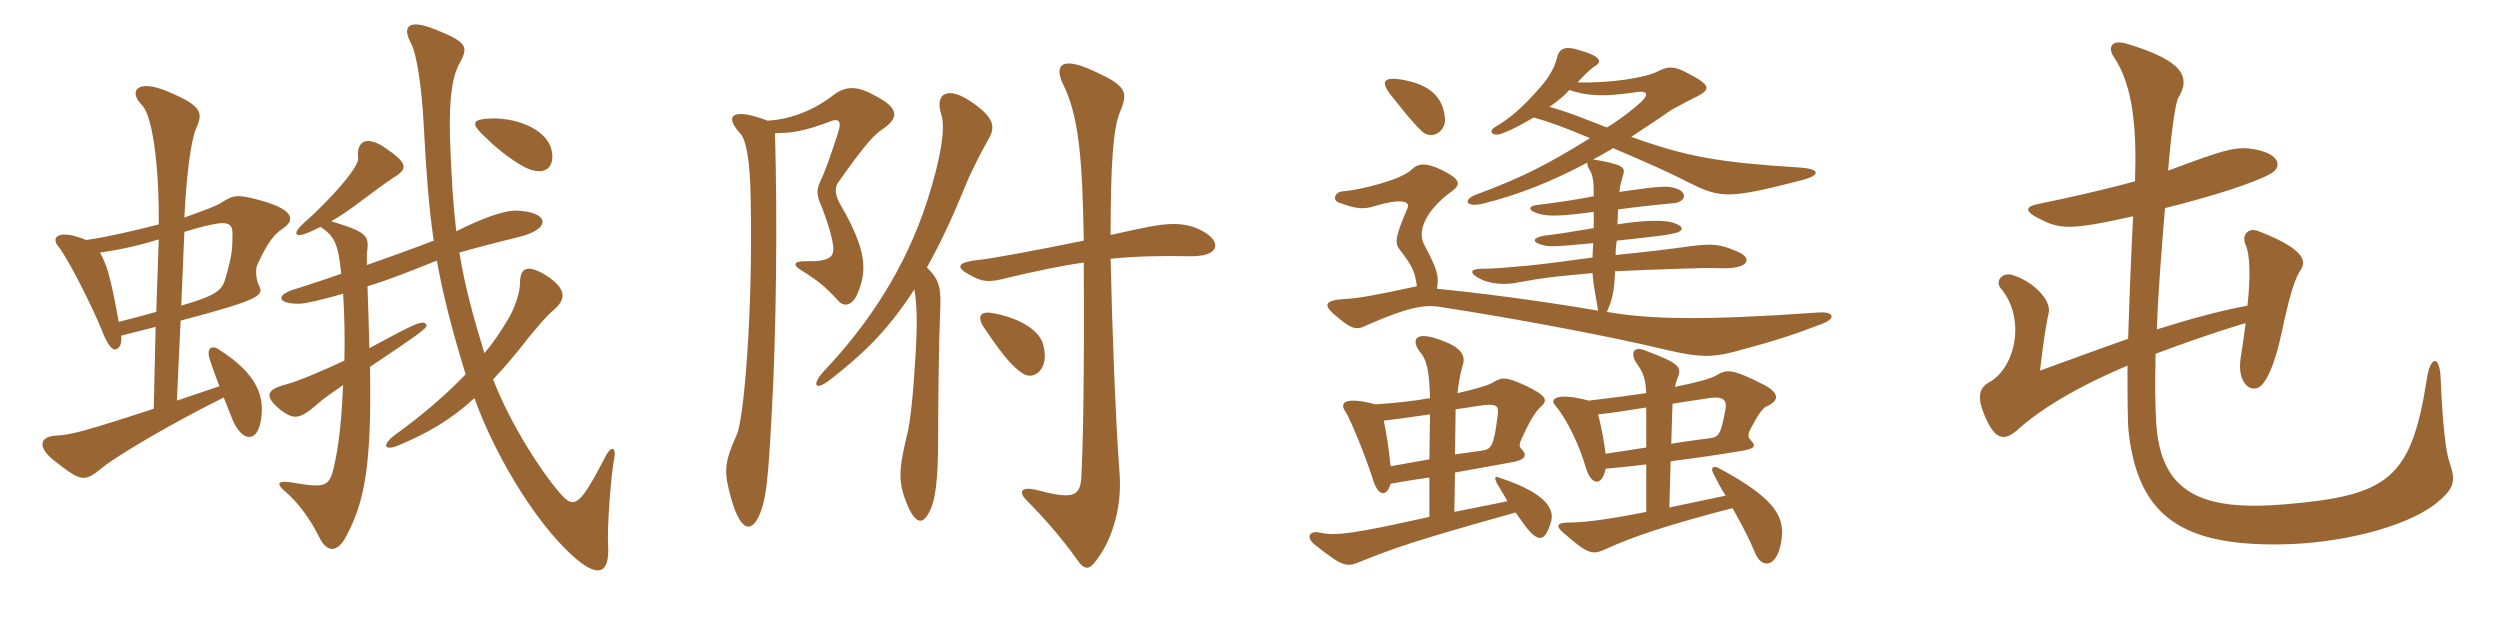 <svg xmlns="http://www.w3.org/2000/svg" xmlns:xlink="http://www.w3.org/1999/xlink" width="600" height="150"><path fill="#996633" padding="10" d="M132.30 35.70C130.95 30.90 123.60 27.90 116.70 28.50C113.25 28.80 113.10 29.85 116.55 33C120.30 36.75 124.65 39.60 126.75 40.50C131.25 42.30 133.35 39.75 132.30 35.70ZM67.80 54.90C70.80 52.95 70.80 50.40 62.70 48.15C56.85 46.50 55.95 46.80 52.95 48.75C51.75 49.50 48.45 50.70 44.25 52.20C44.70 42.75 45.75 33.75 47.10 30.75C48.90 26.85 48.15 25.35 40.50 22.05C32.85 18.75 30.75 21.90 34.05 25.20C37.05 28.20 38.25 43.05 38.10 53.85C31.80 55.50 25.05 57 20.70 57.60C14.10 54.90 12.15 56.85 13.95 59.10C16.35 61.95 22.20 73.80 24.30 78.90C25.35 81.75 26.70 84.15 27.75 83.85C28.65 83.55 29.25 82.80 29.10 80.55C32.10 79.80 34.95 79.05 37.35 78.45L36.90 98.10C20.40 103.50 16.80 104.40 13.50 104.55C9.45 104.70 8.85 107.40 13.20 110.70C19.50 115.65 20.25 115.80 24.60 112.20C27.90 109.50 40.95 101.70 53.70 95.40C54.90 98.40 55.80 100.80 56.25 101.70C58.65 106.20 61.95 106.05 62.70 100.35C63.45 94.95 61.65 89.70 52.50 83.85C50.55 82.65 49.65 83.85 50.25 85.95C50.85 87.90 51.75 90.30 52.65 92.70L42.45 96.15L43.35 76.95C63.30 71.70 63.30 70.80 62.10 68.40C61.50 67.20 61.20 64.65 61.80 63.45C64.35 57.90 65.85 56.25 67.80 54.90ZM147.45 109.80C147.90 107.40 146.70 106.95 145.50 109.20C138.60 122.55 137.70 122.40 133.50 117.30C130.05 113.10 122.85 102.60 118.35 91.05C121.05 88.20 123.75 85.05 126.75 81.15C129.60 77.70 131.40 75.60 133.05 74.25C135.75 71.85 136.05 69.45 131.40 66.30C126.45 63.15 124.80 64.35 124.80 67.95C124.80 69.90 123.75 73.80 121.65 77.10C120 79.80 118.35 82.35 116.25 84.75C113.55 75.90 111.60 68.85 110.25 60.60C113.40 59.70 117.90 58.50 124.65 56.85C132.45 54.90 131.85 50.85 124.05 50.55C122.10 50.40 117.60 51.45 109.50 55.50C108.75 49.20 108.30 42.15 108 33C107.70 22.80 108.75 17.85 110.40 15C112.35 11.40 112.20 10.20 105.15 7.35C98.10 4.35 96.30 6.15 98.70 10.50C100.05 13.05 101.25 21.30 101.70 30.15C102.30 41.40 102.90 49.80 104.10 57.75C99.45 59.55 93.60 61.65 88.05 63.60C88.05 62.25 88.05 61.20 88.05 60.90C88.65 56.55 88.35 55.80 79.50 53.10C81.60 51.90 83.85 50.40 86.40 48.45C90 45.75 92.85 43.65 94.50 42.60C97.95 40.50 97.95 39.15 92.10 35.25C88.20 32.70 85.50 33.60 85.95 37.95C86.25 40.05 79.20 48 72.90 53.55C70.20 55.95 70.65 57.15 73.65 55.95C74.85 55.50 75.90 54.90 76.95 54.45C80.25 56.70 81.15 58.35 81.90 65.70C77.25 67.35 73.35 68.55 71.10 69.30C66.15 70.65 66.30 72.90 71.70 72.90C73.20 72.90 77.10 72 82.35 70.50C82.65 75.30 82.80 80.85 82.65 86.55C77.85 88.80 71.55 91.50 68.70 92.25C63.90 93.45 63.30 95.10 67.35 98.40C70.65 100.80 71.85 100.80 76.80 96.45C78.15 95.25 80.10 94.05 82.35 92.40C82.05 99.45 81.45 105.75 80.55 110.10C79.20 116.85 78.90 117.30 70.05 115.80C66.60 115.20 66.15 116.10 68.55 118.05C71.40 120.45 74.55 124.65 76.65 129C78.45 132.60 81 132.90 83.25 128.40C87.30 120.60 89.25 112.50 88.80 88.05C91.20 86.40 93.75 84.75 95.70 83.40C101.40 79.50 102.75 78.45 102.30 77.85C101.40 76.80 100.05 77.40 88.65 83.55C88.50 77.85 88.35 72.75 88.20 68.70C93.30 67.20 99.15 64.80 104.85 62.55C106.35 70.95 108.45 79.05 111.75 89.85C106.95 94.80 101.25 99.75 94.95 104.25C91.65 106.65 91.95 108.45 95.85 106.80C102.60 103.95 108.15 100.80 113.85 95.55C119.25 110.55 130.05 127.80 139.35 135C144.15 138.60 146.25 136.95 145.95 131.10C145.65 126.45 146.70 113.25 147.45 109.80ZM55.80 55.95C55.80 59.85 55.65 61.35 54.30 66.15C53.40 69.45 52.80 70.65 43.50 73.35L44.25 55.65C48.15 54.45 50.10 54 51.90 53.70C54.45 53.25 55.80 53.70 55.80 55.95ZM38.10 57.45L37.50 74.85C34.95 75.60 31.95 76.35 28.50 77.25C26.40 65.70 25.65 63.75 24 60.60C28.50 60 33.30 58.95 38.10 57.45ZM237.30 33.30C238.95 30.45 238.50 28.20 233.55 24.75C227.55 20.40 224.25 22.35 225.90 27.45C226.95 30.60 225.90 37.65 222.60 48C217.20 64.80 208.05 78.15 197.85 88.95C194.85 92.10 195.30 94.20 199.35 91.05C206.40 85.50 212.70 79.95 219.45 69.45C220.05 72.90 220.20 77.25 219.75 84.90C219.30 92.85 218.55 101.40 217.65 104.55C215.55 113.25 215.55 115.95 217.95 121.65C220.05 126.15 221.70 125.70 223.20 122.55C224.40 120.15 225.15 115.65 225.15 105.30C225.15 98.55 225.30 82.95 225.60 75.75C225.90 69.45 225.75 67.35 222.45 64.20C225.30 59.10 228.30 52.95 231.45 45.15C233.10 40.95 236.40 34.80 237.30 33.30ZM211.95 30.90C215.70 28.35 216 25.95 209.70 22.80C205.35 20.40 202.65 20.70 199.65 23.10C194.55 27 188.55 28.80 184.20 28.95C175.50 25.65 173.85 27.90 177.60 31.95C179.10 33.45 180 38.70 180.15 47.10C180.75 75.30 178.50 100.65 176.85 104.25C173.70 111.30 173.70 113.25 175.50 119.70C177.90 128.25 180.75 127.80 182.55 122.85C183.90 119.25 184.35 115.35 185.25 98.55C186.30 79.50 186.60 53.25 186 31.95C189.60 31.95 192.75 31.65 199.35 29.10C201.30 28.35 202.05 29.10 201.15 31.80C199.80 36 198.30 40.50 196.95 43.35C195.75 45.75 196.05 47.10 197.40 50.10C198.15 52.05 199.65 56.40 199.95 58.95C200.25 61.65 199.35 62.85 192.90 62.70C190.65 62.70 190.05 63.60 192.45 64.95C196.05 67.20 198 68.70 201.15 72.15C202.50 73.80 204.60 73.35 205.80 70.50C208.05 65.10 208.20 60.30 201.75 49.20C200.40 46.95 200.25 45 201.15 43.80C208.35 33.60 210 32.25 211.95 30.90ZM289.20 55.80C285 53.25 280.80 53.25 273.45 54.90C271.80 55.20 269.40 55.80 266.55 56.40C266.55 39.45 267.15 30.75 268.80 26.85C270.90 22.05 270.15 20.55 262.95 17.25C254.85 13.35 252.75 15.45 255.30 20.55C258.75 27.75 259.80 37.20 260.10 57.75C249.90 59.85 237.90 62.10 234.75 62.40C230.40 62.85 228.90 63.90 232.50 65.85C235.65 67.65 237.15 67.95 242.10 66.60C249.15 64.95 254.85 63.75 260.10 63C260.25 89.85 259.95 107.10 259.50 114.75C259.20 119.25 257.25 119.85 248.85 117.60C245.25 116.70 244.20 117.90 246.45 120.15C250.95 124.65 255.15 129.60 258.45 134.25C260.25 136.80 261.30 137.10 263.40 134.10C267.15 129 269.40 121.20 268.65 112.95C267.75 101.40 266.85 77.10 266.55 62.10C272.55 61.50 278.40 61.35 285.45 61.50C292.95 61.65 292.95 58.05 289.20 55.80ZM250.35 82.65C249.30 78.75 243.60 76.05 238.20 75.15C235.05 74.55 234.45 76.20 236.25 78.75C240 84.30 242.70 87.90 245.55 89.70C248.25 91.35 252 88.50 250.35 82.65ZM343.05 110.25C340.20 110.70 337.20 111.30 333.75 111.90C333.30 107.55 332.70 103.65 332.10 100.95C334.80 100.65 338.10 100.20 343.20 99.45ZM349.35 98.25C350.25 98.10 351.15 97.95 352.35 97.80C359.40 96.60 359.85 96.90 359.40 100.05C358.50 107.10 357.90 107.85 355.65 108.15C354.45 108.30 352.35 108.60 349.20 109.05ZM349.80 94.35C350.10 91.65 350.55 89.25 351 87.90C351.75 85.50 351.30 83.40 344.85 81.30C339.45 79.50 338.85 81.75 340.65 84.30C342.45 86.25 343.05 89.10 343.20 95.55C339 96.30 334.50 96.75 330.15 97.05C322.80 95.10 321.30 96.60 322.95 98.85C324.15 100.80 327.60 109.05 329.70 115.65C330.90 119.10 332.85 119.25 333.75 116.10C336 115.65 341.85 114.75 343.05 114.60L343.05 124.05C324.90 128.10 320.40 128.70 316.65 127.80C314.55 127.35 313.20 128.70 315.45 130.65C322.50 136.20 323.10 136.20 326.70 134.70C334.65 131.55 339 129.90 363.75 123C364.50 124.05 365.40 125.40 366.45 126.75C369.30 130.20 370.80 129.90 372.15 125.55C373.20 122.55 371.70 118.50 359.70 114.60C358.80 114.15 358.50 114.60 359.40 116.25C360.30 117.75 361.05 118.95 361.80 120.30L349.05 122.85L349.20 113.40C355.20 112.35 360.75 111.30 362.55 111C366.30 110.40 366.60 109.20 365.10 107.70C364.50 107.10 364.65 106.35 365.40 104.85C367.05 101.25 368.25 99.15 369.60 97.80C371.55 96.15 371.40 95.10 366.45 92.70C361.35 90.30 360.45 90.45 358.05 91.95C356.85 92.55 353.85 93.45 349.80 94.35ZM395.10 107.40C391.50 108 388.05 108.45 385.35 108.90C384.90 105.45 384.30 102.45 383.55 99.45C386.55 99.15 390.45 98.55 395.10 97.80C395.10 99.90 395.10 103.50 395.10 107.40ZM401.40 96.90C403.95 96.45 406.35 96.15 409.20 95.70C413.25 94.95 414.45 95.70 414.15 97.95C413.10 104.10 412.50 104.85 410.55 105.15C409.50 105.30 405.60 105.75 401.10 106.50ZM402 92.85C402.15 92.10 402.30 91.50 402.60 90.75C403.80 88.05 402.90 87.15 394.95 84.15C391.65 82.80 391.35 85.20 392.85 87.30C394.20 89.10 394.95 90.75 395.10 94.35C391.05 94.95 386.40 95.55 381.30 96.15C373.50 94.05 371.85 95.85 373.20 97.20C376.05 100.65 378.90 106.50 380.55 112.05C381.75 116.40 384.45 117 385.35 112.50C388.35 112.20 391.65 111.90 395.10 111.45L395.10 122.85C387 124.50 380.40 125.40 376.80 125.40C373.65 125.40 373.20 126.15 375.30 127.95C381.15 133.05 382.20 133.20 385.20 131.85C392.10 128.70 400.20 126 415.80 121.95C418.95 127.50 420.15 130.20 421.05 132.30C422.70 136.65 426 136.05 427.20 131.40C428.85 124.65 427.05 120.15 412.50 112.35C411.45 111.75 410.40 112.05 411.15 113.55C412.20 115.65 413.10 117.30 414.15 118.95L400.65 121.80L400.95 110.70C406.95 109.95 412.95 109.05 417.45 108.30C421.35 107.70 421.65 107.10 420 105.45C419.40 104.85 419.55 103.95 420.30 102.60C422.10 99.30 423 97.95 424.05 97.50C427.05 96.15 427.20 94.35 423.15 92.25C415.95 88.65 414.60 88.50 412.05 90C410.70 90.90 407.10 91.80 402 92.85ZM346.80 28.65C346.50 23.85 343.80 20.70 337.65 19.35C332.10 18.15 331.05 19.35 333.90 22.95C336.60 26.25 338.70 29.10 341.25 31.50C343.65 33.75 346.95 31.50 346.80 28.65ZM368.10 28.20C371.85 29.25 375.15 30.45 381.60 33.15C371.70 39.30 365.40 42.60 354 46.80C351.15 48 351.75 49.80 355.80 48.90C364.35 46.80 372.60 43.50 381 39C380.85 39.60 381.15 40.20 381.60 40.95C382.35 42.15 382.50 43.80 382.50 47.10C378.75 47.85 373.80 48.60 368.85 49.20C366.60 49.50 366.60 50.70 369.90 51.45C371.85 51.90 374.70 51.90 382.50 50.85C382.50 52.05 382.50 53.55 382.50 54.75C376.35 55.80 373.35 56.25 370.65 56.55C367.50 57.15 367.80 58.20 370.20 58.80C371.85 59.25 373.05 59.25 382.35 58.35C382.35 59.55 382.20 60.75 382.20 61.80C377.70 62.40 372.60 63.15 366.75 63.75C361.65 64.20 358.65 64.50 355.65 64.50C352.80 64.50 352.50 65.55 355.20 66.90C357.60 68.25 361.65 68.40 364.20 67.80C370.65 66.60 373.80 66.30 382.20 65.55C382.35 67.95 382.95 71.10 383.55 74.55C368.55 72 354.15 70.20 344.85 69.30C345.45 66.15 344.85 64.50 341.85 58.80C339.90 55.35 342.45 50.25 348.45 45.90C350.70 44.25 350.55 43.05 346.05 40.80C342.30 39 340.35 39.15 338.85 40.65C336.30 43.20 326.25 45.60 322.50 45.90C320.40 45.90 319.65 48 321.30 48.60C325.35 50.10 327.15 50.40 330.30 49.35C335.85 47.70 338.55 48.15 337.80 49.95C334.80 57 334.65 58.35 336 60C339 63.90 339.60 65.25 340.05 68.70C329.70 70.95 325.95 71.55 323.55 71.70C317.40 72 317.25 73.20 321.45 76.50C324.30 78.90 325.65 79.20 327.45 78.30C339 73.20 342.45 73.05 346.50 73.80C363 76.35 385.80 80.55 400.05 84C407.85 85.80 410.70 85.80 416.10 84.45C426.15 81.75 429.90 80.55 436.95 77.85C440.85 76.50 440.25 74.70 436.35 75C408.90 76.95 395.85 76.65 385.65 74.85C387 71.85 387.45 69.75 387.60 65.10C397.65 64.65 410.10 64.20 411.90 64.35C420.15 64.80 420.60 61.95 417.15 60.45C412.95 58.65 411.30 58.35 405.60 59.10C401.25 59.70 395.40 60.45 387.75 61.20C387.75 60.30 387.75 59.40 388.05 57.75C397.95 56.70 400.20 56.40 402 55.95C404.10 55.50 404.40 54.30 401.40 53.40C399.30 52.80 394.50 52.80 388.20 53.85C388.20 52.50 388.35 51.30 388.35 50.25C393.90 49.50 400.20 48.90 401.70 48.75C404.25 48.60 405.30 46.35 402.45 45.30C400.35 44.55 399.15 44.55 388.65 46.05C388.80 44.40 389.25 43.05 389.55 42C390.15 40.20 389.55 39.45 382.35 38.25C384.15 37.35 385.65 36.45 387.15 35.55C395.55 39.15 400.65 41.40 405.30 43.80C413.10 47.70 415.05 47.70 432.60 43.20C437.10 42 436.80 40.50 431.85 40.20C412.65 39 404.85 37.65 391.50 32.85C394.65 30.75 399.45 27.60 401.10 26.40C403.65 25.05 405.75 23.85 407.40 23.10C410.55 21.45 410.55 20.40 405.30 17.70C401.85 15.75 400.20 15.90 397.95 17.10C394.80 18.75 386.25 19.95 378.60 19.80C380.25 18 381.30 16.95 382.50 16.05C384.75 14.85 384.30 13.50 378.90 12C375.15 10.80 374.10 12 373.65 13.95C373.20 16.05 371.70 18.60 369.75 20.85C365.55 25.65 362.70 28.20 358.65 30.60C357.15 31.50 358.20 33.15 361.05 31.80C363.45 30.90 365.70 29.55 368.10 28.20ZM376.65 21.60C381.45 23.25 385.80 23.10 392.10 22.20C395.40 21.60 395.85 22.50 393.90 24.45C392.40 25.80 389.55 28.20 385.65 30.60C380.25 28.50 376.35 26.85 371.85 25.65C373.80 24.30 375.30 23.10 376.65 21.60ZM587.85 110.85C587.10 108.90 586.20 102.15 585.75 90.60C585.45 84.90 583.20 85.65 582.45 90.90C578.70 115.05 573.15 118.95 548.25 121.05C528.45 122.70 518.55 118.35 517.50 101.55C517.20 97.35 517.20 91.50 517.35 84.90C523.80 82.50 530.85 79.95 538.95 77.55C538.65 80.10 538.20 83.10 537.75 85.95C537.15 90.15 538.50 92.25 539.85 93C541.20 93.60 542.40 93.15 543.45 91.65C545.40 88.80 546.75 84.15 548.25 76.80C549.60 70.80 550.80 66.75 552.15 64.80C553.65 62.55 552.90 59.70 542.10 55.50C539.55 54.45 537.90 56.40 538.95 58.80C540 61.05 540.15 66.15 539.40 73.35C532.35 74.70 525.75 76.50 517.65 79.05C517.95 69.75 518.85 59.25 519.60 49.95C531 47.10 540.90 43.95 544.95 41.70C547.65 40.20 547.50 37.05 541.20 35.85C536.85 35.10 534.75 35.55 520.35 40.95C521.10 31.50 522.15 24.60 522.75 23.55C525.90 18.45 523.95 14.55 510.45 10.50C506.40 9.30 505.95 11.70 507.30 13.65C511.95 20.40 512.85 31.05 512.40 43.50C505.50 45.45 495.30 47.70 489.45 48.90C486.15 49.50 485.70 50.55 489.15 52.35C494.40 55.05 496.50 55.35 511.95 51.90C511.50 60.45 511.05 71.55 510.75 81.30C504.75 83.40 497.85 85.95 489.60 88.95C490.50 81.15 491.25 76.95 491.70 75C492.30 72.15 488.25 67.65 483 66C480.45 65.25 478.80 67.50 480.15 69.15C486.30 76.35 483.75 88.35 477.30 91.80C474.60 93.30 474.75 96 476.25 99.60C478.80 105.75 481.05 106.05 484.50 102.90C489.75 98.25 498.15 93 510.60 87.75C510.60 95.10 510.60 101.40 510.90 103.95C513.30 124.35 524.25 130.95 547.35 130.65C561 130.50 577.05 126.75 584.55 120.90C589.05 117.30 589.50 115.50 587.85 110.85Z"/></svg>
